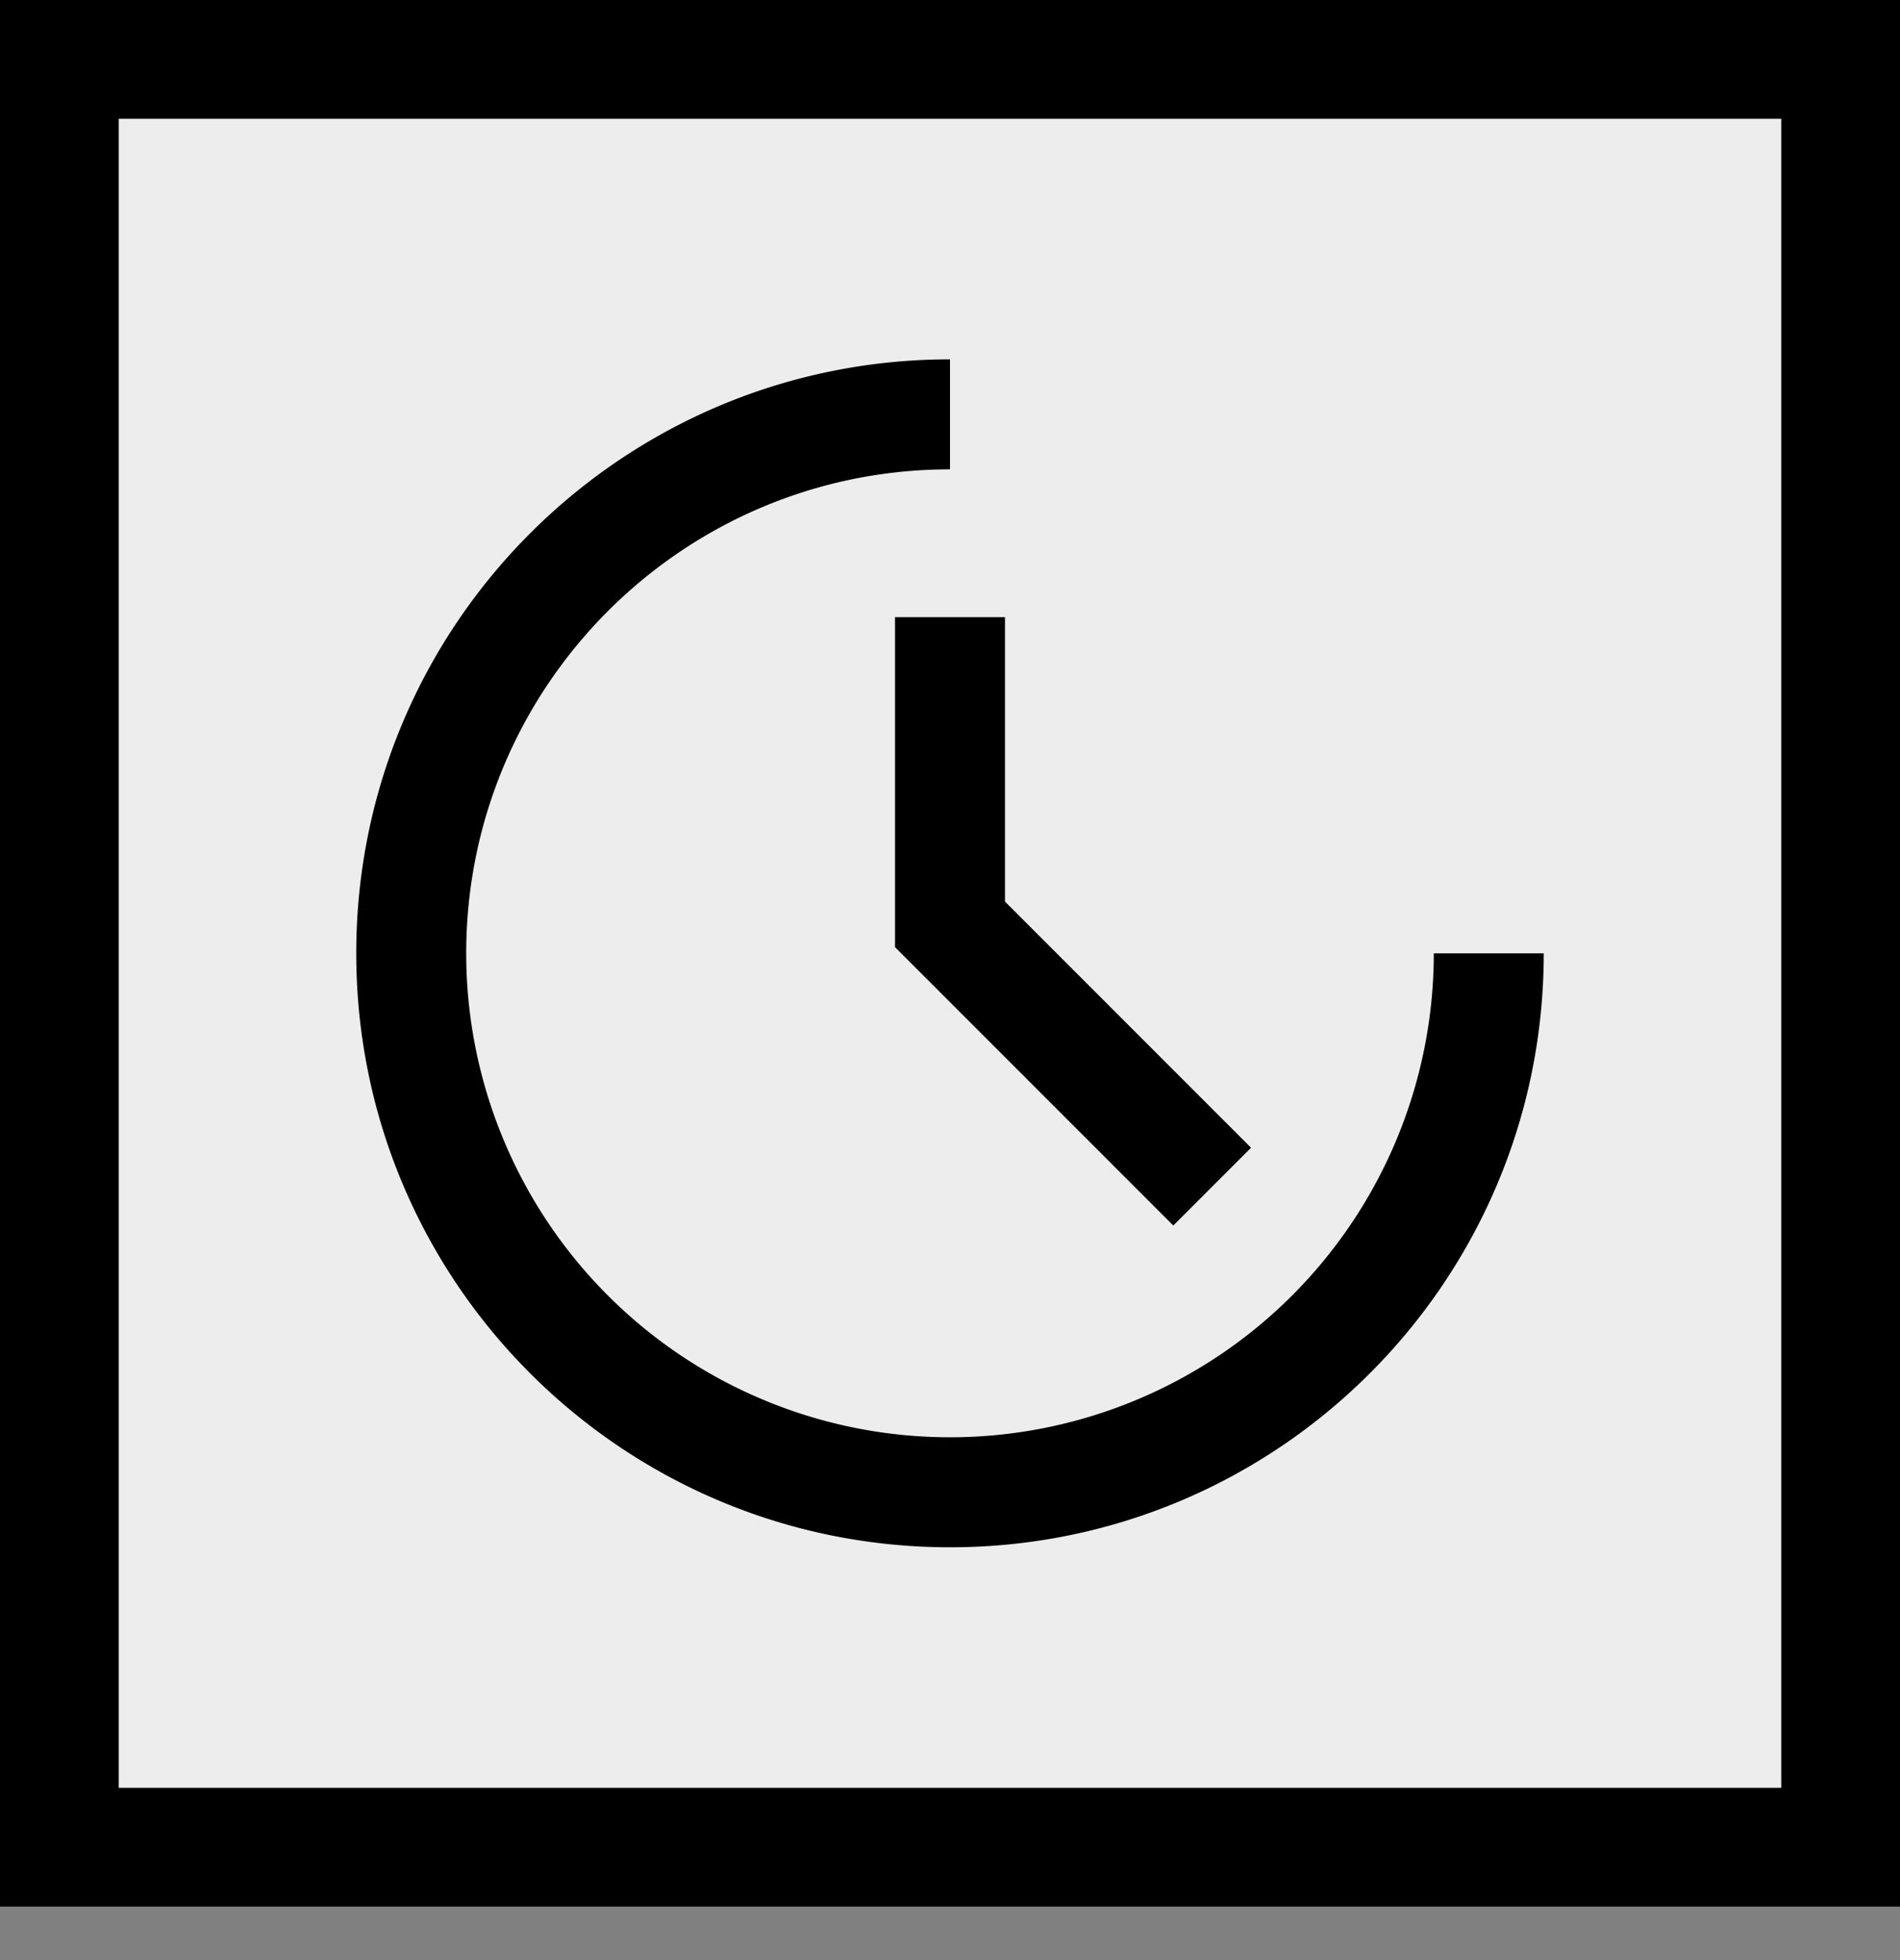 <svg width="32" height="33" fill="none" xmlns="http://www.w3.org/2000/svg">
    <rect width="100%" height="100%" fill="#808080" stroke="none"/>
    <g clip-path="url(#a)">
        <path d="M1 31.1V1h30v30.1H1z" fill="#EDEDED" stroke="#000" stroke-width="2"/>
        <path fill-rule="evenodd" clip-rule="evenodd" d="M7.852 16.05c0-4.5 3.648-8.148 8.148-8.148V6.05c-5.523 0-10 4.477-10 10s4.477 10 10 10 10-4.477 10-10h-1.852a8.148 8.148 0 1 1-16.296 0zm13.219 3.274-4.145-4.145V10.39h-1.852v5.556l4.687 4.687 1.31-1.31z" fill="#000"/>
    </g>
    <defs>
        <clipPath id="a">
            <path fill="#fff" d="M0 0h32v32.1H0z"/>
        </clipPath>
    </defs>
</svg>
